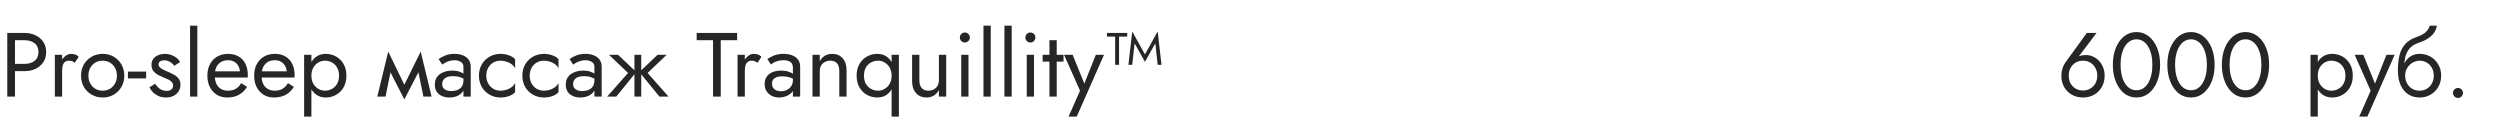 <?xml version="1.0" encoding="UTF-8"?> <svg xmlns="http://www.w3.org/2000/svg" width="440" height="23" viewBox="0 0 440 23" fill="none"> <path d="M1.28 5.8V17H2.64V5.8H1.28ZM2.032 7.08H4.32C5.045 7.08 5.632 7.256 6.08 7.608C6.539 7.949 6.768 8.467 6.768 9.16C6.768 9.843 6.539 10.36 6.08 10.712C5.632 11.064 5.045 11.24 4.32 11.24H2.032V12.52H4.32C5.045 12.52 5.691 12.387 6.256 12.12C6.832 11.843 7.285 11.453 7.616 10.952C7.957 10.44 8.128 9.843 8.128 9.16C8.128 8.467 7.957 7.869 7.616 7.368C7.285 6.867 6.832 6.483 6.256 6.216C5.691 5.939 5.045 5.8 4.32 5.8H2.032V7.08ZM10.933 9.64H9.653V17H10.933V9.64ZM13.157 11.048L13.861 9.992C13.669 9.789 13.456 9.656 13.221 9.592C12.997 9.517 12.752 9.48 12.485 9.48C12.144 9.48 11.808 9.613 11.477 9.88C11.146 10.147 10.874 10.509 10.661 10.968C10.459 11.416 10.357 11.933 10.357 12.52H10.933C10.933 12.168 10.965 11.853 11.029 11.576C11.104 11.299 11.232 11.08 11.413 10.92C11.595 10.76 11.845 10.68 12.165 10.68C12.379 10.68 12.555 10.712 12.693 10.776C12.832 10.829 12.986 10.92 13.157 11.048ZM14.263 13.32C14.263 14.056 14.428 14.717 14.759 15.304C15.101 15.88 15.559 16.333 16.135 16.664C16.711 16.995 17.357 17.16 18.071 17.16C18.797 17.16 19.442 16.995 20.007 16.664C20.583 16.333 21.037 15.88 21.367 15.304C21.709 14.717 21.879 14.056 21.879 13.32C21.879 12.573 21.709 11.912 21.367 11.336C21.037 10.76 20.583 10.307 20.007 9.976C19.442 9.645 18.797 9.48 18.071 9.48C17.357 9.48 16.711 9.645 16.135 9.976C15.559 10.307 15.101 10.76 14.759 11.336C14.428 11.912 14.263 12.573 14.263 13.32ZM15.559 13.32C15.559 12.808 15.666 12.355 15.879 11.96C16.103 11.555 16.402 11.24 16.775 11.016C17.159 10.792 17.591 10.68 18.071 10.68C18.551 10.68 18.978 10.792 19.351 11.016C19.735 11.24 20.034 11.555 20.247 11.96C20.471 12.355 20.583 12.808 20.583 13.32C20.583 13.832 20.471 14.285 20.247 14.68C20.034 15.075 19.735 15.389 19.351 15.624C18.978 15.848 18.551 15.96 18.071 15.96C17.591 15.96 17.159 15.848 16.775 15.624C16.402 15.389 16.103 15.075 15.879 14.68C15.666 14.285 15.559 13.832 15.559 13.32ZM22.517 13.8H25.718V12.6H22.517V13.8ZM27.301 14.744L26.293 15.368C26.431 15.656 26.634 15.939 26.901 16.216C27.178 16.493 27.514 16.723 27.909 16.904C28.303 17.075 28.746 17.16 29.237 17.16C29.994 17.16 30.602 16.947 31.061 16.52C31.53 16.093 31.765 15.56 31.765 14.92C31.765 14.483 31.658 14.125 31.445 13.848C31.242 13.571 30.965 13.336 30.613 13.144C30.261 12.941 29.872 12.755 29.445 12.584C29.189 12.477 28.944 12.365 28.709 12.248C28.474 12.131 28.282 11.997 28.133 11.848C27.983 11.699 27.909 11.528 27.909 11.336C27.909 11.091 28.005 10.909 28.197 10.792C28.389 10.675 28.618 10.616 28.885 10.616C29.269 10.616 29.61 10.707 29.909 10.888C30.218 11.069 30.474 11.299 30.677 11.576L31.701 10.92C31.552 10.643 31.343 10.397 31.077 10.184C30.81 9.971 30.501 9.8 30.149 9.672C29.808 9.544 29.439 9.48 29.045 9.48C28.65 9.48 28.266 9.549 27.893 9.688C27.53 9.827 27.232 10.04 26.997 10.328C26.773 10.616 26.661 10.979 26.661 11.416C26.661 11.843 26.767 12.2 26.981 12.488C27.205 12.765 27.477 12.995 27.797 13.176C28.128 13.347 28.453 13.496 28.773 13.624C29.061 13.731 29.333 13.848 29.589 13.976C29.845 14.093 30.053 14.243 30.213 14.424C30.384 14.595 30.469 14.808 30.469 15.064C30.469 15.352 30.362 15.581 30.149 15.752C29.946 15.912 29.663 15.992 29.301 15.992C29.002 15.992 28.725 15.939 28.469 15.832C28.224 15.715 28.005 15.56 27.813 15.368C27.621 15.176 27.45 14.968 27.301 14.744ZM33.45 4.52V17H34.73V4.52H33.45ZM39.986 17.16C40.775 17.16 41.458 17.005 42.033 16.696C42.62 16.376 43.105 15.907 43.489 15.288L42.45 14.632C42.183 15.08 41.858 15.416 41.474 15.64C41.09 15.853 40.647 15.96 40.145 15.96C39.644 15.96 39.218 15.853 38.865 15.64C38.514 15.427 38.247 15.117 38.066 14.712C37.884 14.307 37.794 13.816 37.794 13.24C37.804 12.675 37.9 12.2 38.081 11.816C38.273 11.421 38.54 11.123 38.882 10.92C39.233 10.707 39.655 10.6 40.145 10.6C40.562 10.6 40.924 10.691 41.233 10.872C41.543 11.053 41.783 11.304 41.953 11.624C42.135 11.944 42.225 12.323 42.225 12.76C42.225 12.835 42.209 12.931 42.178 13.048C42.145 13.155 42.114 13.235 42.081 13.288L42.593 12.552H37.313V13.64H43.602C43.602 13.619 43.602 13.571 43.602 13.496C43.612 13.411 43.617 13.331 43.617 13.256C43.617 12.477 43.479 11.805 43.202 11.24C42.924 10.675 42.524 10.243 42.002 9.944C41.489 9.635 40.871 9.48 40.145 9.48C39.42 9.48 38.78 9.64 38.225 9.96C37.681 10.28 37.255 10.728 36.946 11.304C36.647 11.88 36.498 12.552 36.498 13.32C36.498 14.077 36.642 14.744 36.929 15.32C37.228 15.896 37.639 16.349 38.161 16.68C38.695 17 39.303 17.16 39.986 17.16ZM48.22 17.16C49.009 17.16 49.692 17.005 50.268 16.696C50.855 16.376 51.34 15.907 51.724 15.288L50.684 14.632C50.417 15.08 50.092 15.416 49.708 15.64C49.324 15.853 48.881 15.96 48.38 15.96C47.879 15.96 47.452 15.853 47.1 15.64C46.748 15.427 46.481 15.117 46.3 14.712C46.118 14.307 46.028 13.816 46.028 13.24C46.038 12.675 46.135 12.2 46.316 11.816C46.508 11.421 46.775 11.123 47.116 10.92C47.468 10.707 47.889 10.6 48.38 10.6C48.796 10.6 49.158 10.691 49.468 10.872C49.777 11.053 50.017 11.304 50.188 11.624C50.369 11.944 50.46 12.323 50.46 12.76C50.46 12.835 50.444 12.931 50.412 13.048C50.38 13.155 50.348 13.235 50.316 13.288L50.828 12.552H45.548V13.64H51.836C51.836 13.619 51.836 13.571 51.836 13.496C51.846 13.411 51.852 13.331 51.852 13.256C51.852 12.477 51.713 11.805 51.436 11.24C51.158 10.675 50.758 10.243 50.236 9.944C49.724 9.635 49.105 9.48 48.38 9.48C47.654 9.48 47.014 9.64 46.46 9.96C45.916 10.28 45.489 10.728 45.18 11.304C44.881 11.88 44.732 12.552 44.732 13.32C44.732 14.077 44.876 14.744 45.164 15.32C45.462 15.896 45.873 16.349 46.396 16.68C46.929 17 47.537 17.16 48.22 17.16ZM54.806 20.52V9.64H53.526V20.52H54.806ZM60.966 13.32C60.966 12.52 60.801 11.837 60.47 11.272C60.14 10.696 59.697 10.253 59.142 9.944C58.598 9.635 57.99 9.48 57.318 9.48C56.71 9.48 56.172 9.635 55.702 9.944C55.244 10.253 54.881 10.696 54.614 11.272C54.358 11.837 54.23 12.52 54.23 13.32C54.23 14.109 54.358 14.792 54.614 15.368C54.881 15.944 55.244 16.387 55.702 16.696C56.172 17.005 56.71 17.16 57.318 17.16C57.99 17.16 58.598 17.005 59.142 16.696C59.697 16.387 60.14 15.944 60.47 15.368C60.801 14.792 60.966 14.109 60.966 13.32ZM59.67 13.32C59.67 13.885 59.553 14.365 59.318 14.76C59.094 15.155 58.79 15.453 58.406 15.656C58.033 15.859 57.617 15.96 57.158 15.96C56.785 15.96 56.417 15.859 56.054 15.656C55.692 15.453 55.393 15.155 55.158 14.76C54.924 14.365 54.806 13.885 54.806 13.32C54.806 12.755 54.924 12.275 55.158 11.88C55.393 11.485 55.692 11.187 56.054 10.984C56.417 10.781 56.785 10.68 57.158 10.68C57.617 10.68 58.033 10.781 58.406 10.984C58.79 11.187 59.094 11.485 59.318 11.88C59.553 12.275 59.67 12.755 59.67 13.32ZM74.52 17H75.96L74.04 9.08L73.32 11.16L74.52 17ZM70.68 15.896L71.16 17.496L74.2 11.64L74.04 9.08L70.68 15.896ZM71.16 17.496L71.64 15.896L68.328 9.08L68.168 11.64L71.16 17.496ZM66.408 17H67.848L69.048 11.16L68.328 9.08L66.408 17ZM77.823 14.84C77.823 14.541 77.892 14.285 78.031 14.072C78.169 13.859 78.377 13.693 78.655 13.576C78.943 13.459 79.3 13.4 79.727 13.4C80.196 13.4 80.618 13.464 80.991 13.592C81.364 13.709 81.732 13.896 82.095 14.152V13.4C82.02 13.304 81.882 13.181 81.679 13.032C81.476 12.872 81.204 12.733 80.863 12.616C80.532 12.488 80.132 12.424 79.663 12.424C79.023 12.424 78.468 12.525 77.999 12.728C77.529 12.92 77.167 13.197 76.911 13.56C76.655 13.923 76.527 14.365 76.527 14.888C76.527 15.389 76.639 15.811 76.863 16.152C77.097 16.483 77.407 16.733 77.791 16.904C78.175 17.075 78.596 17.16 79.055 17.16C79.567 17.16 80.031 17.075 80.447 16.904C80.863 16.723 81.194 16.467 81.439 16.136C81.695 15.795 81.823 15.389 81.823 14.92L81.567 14.12C81.567 14.579 81.471 14.947 81.279 15.224C81.097 15.501 80.841 15.704 80.511 15.832C80.18 15.96 79.802 16.024 79.375 16.024C79.087 16.024 78.826 15.981 78.591 15.896C78.356 15.8 78.169 15.667 78.031 15.496C77.892 15.315 77.823 15.096 77.823 14.84ZM77.823 11.368C77.94 11.283 78.1 11.181 78.303 11.064C78.516 10.936 78.767 10.829 79.055 10.744C79.343 10.648 79.663 10.6 80.015 10.6C80.42 10.6 80.778 10.696 81.087 10.888C81.407 11.069 81.567 11.347 81.567 11.72V17H82.847V11.72C82.847 11.24 82.724 10.835 82.479 10.504C82.244 10.173 81.913 9.923 81.487 9.752C81.071 9.571 80.58 9.48 80.015 9.48C79.353 9.48 78.788 9.581 78.319 9.784C77.85 9.987 77.476 10.189 77.199 10.392L77.823 11.368ZM85.588 13.32C85.588 12.808 85.695 12.355 85.909 11.96C86.132 11.555 86.431 11.24 86.805 11.016C87.189 10.792 87.621 10.68 88.1 10.68C88.495 10.68 88.863 10.744 89.204 10.872C89.556 10.989 89.861 11.149 90.117 11.352C90.373 11.555 90.554 11.779 90.66 12.024V10.424C90.404 10.125 90.037 9.896 89.556 9.736C89.087 9.565 88.602 9.48 88.1 9.48C87.386 9.48 86.74 9.645 86.165 9.976C85.588 10.307 85.13 10.76 84.788 11.336C84.458 11.912 84.293 12.573 84.293 13.32C84.293 14.056 84.458 14.717 84.788 15.304C85.13 15.88 85.588 16.333 86.165 16.664C86.74 16.995 87.386 17.16 88.1 17.16C88.602 17.16 89.087 17.08 89.556 16.92C90.037 16.749 90.404 16.515 90.66 16.216V14.616C90.554 14.851 90.373 15.075 90.117 15.288C89.861 15.491 89.556 15.656 89.204 15.784C88.863 15.901 88.495 15.96 88.1 15.96C87.621 15.96 87.189 15.848 86.805 15.624C86.431 15.389 86.132 15.075 85.909 14.68C85.695 14.285 85.588 13.832 85.588 13.32ZM93.229 13.32C93.229 12.808 93.336 12.355 93.549 11.96C93.773 11.555 94.072 11.24 94.445 11.016C94.829 10.792 95.261 10.68 95.741 10.68C96.136 10.68 96.504 10.744 96.845 10.872C97.197 10.989 97.501 11.149 97.757 11.352C98.013 11.555 98.195 11.779 98.301 12.024V10.424C98.045 10.125 97.677 9.896 97.197 9.736C96.728 9.565 96.243 9.48 95.741 9.48C95.026 9.48 94.381 9.645 93.805 9.976C93.229 10.307 92.77 10.76 92.429 11.336C92.099 11.912 91.933 12.573 91.933 13.32C91.933 14.056 92.099 14.717 92.429 15.304C92.77 15.88 93.229 16.333 93.805 16.664C94.381 16.995 95.026 17.16 95.741 17.16C96.243 17.16 96.728 17.08 97.197 16.92C97.677 16.749 98.045 16.515 98.301 16.216V14.616C98.195 14.851 98.013 15.075 97.757 15.288C97.501 15.491 97.197 15.656 96.845 15.784C96.504 15.901 96.136 15.96 95.741 15.96C95.261 15.96 94.829 15.848 94.445 15.624C94.072 15.389 93.773 15.075 93.549 14.68C93.336 14.285 93.229 13.832 93.229 13.32ZM100.87 14.84C100.87 14.541 100.939 14.285 101.078 14.072C101.216 13.859 101.424 13.693 101.702 13.576C101.99 13.459 102.347 13.4 102.774 13.4C103.243 13.4 103.664 13.464 104.038 13.592C104.411 13.709 104.779 13.896 105.142 14.152V13.4C105.067 13.304 104.928 13.181 104.726 13.032C104.523 12.872 104.251 12.733 103.91 12.616C103.579 12.488 103.179 12.424 102.71 12.424C102.07 12.424 101.515 12.525 101.046 12.728C100.576 12.92 100.214 13.197 99.958 13.56C99.702 13.923 99.574 14.365 99.574 14.888C99.574 15.389 99.686 15.811 99.91 16.152C100.144 16.483 100.454 16.733 100.838 16.904C101.222 17.075 101.643 17.16 102.102 17.16C102.614 17.16 103.078 17.075 103.494 16.904C103.91 16.723 104.24 16.467 104.486 16.136C104.742 15.795 104.87 15.389 104.87 14.92L104.614 14.12C104.614 14.579 104.518 14.947 104.326 15.224C104.144 15.501 103.888 15.704 103.558 15.832C103.227 15.96 102.848 16.024 102.422 16.024C102.134 16.024 101.872 15.981 101.638 15.896C101.403 15.8 101.216 15.667 101.078 15.496C100.939 15.315 100.87 15.096 100.87 14.84ZM100.87 11.368C100.987 11.283 101.147 11.181 101.35 11.064C101.563 10.936 101.814 10.829 102.102 10.744C102.39 10.648 102.71 10.6 103.062 10.6C103.467 10.6 103.824 10.696 104.134 10.888C104.454 11.069 104.614 11.347 104.614 11.72V17H105.894V11.72C105.894 11.24 105.771 10.835 105.526 10.504C105.291 10.173 104.96 9.923 104.534 9.752C104.118 9.571 103.627 9.48 103.062 9.48C102.4 9.48 101.835 9.581 101.366 9.784C100.896 9.987 100.523 10.189 100.246 10.392L100.87 11.368ZM115.739 9.64L112.539 12.68L116.059 17H117.659L113.979 12.84L117.339 9.64H115.739ZM112.859 9.64H111.659V17H112.859V9.64ZM108.779 9.64H107.179L110.539 12.84L106.859 17H108.459L111.979 12.68L108.779 9.64ZM122.613 7.08H125.493V17H126.853V7.08H129.733V5.8H122.613V7.08ZM131.089 9.64H129.809V17H131.089V9.64ZM133.313 11.048L134.017 9.992C133.825 9.789 133.612 9.656 133.377 9.592C133.153 9.517 132.908 9.48 132.641 9.48C132.3 9.48 131.964 9.613 131.633 9.88C131.303 10.147 131.031 10.509 130.817 10.968C130.615 11.416 130.513 11.933 130.513 12.52H131.089C131.089 12.168 131.121 11.853 131.185 11.576C131.26 11.299 131.388 11.08 131.569 10.92C131.751 10.76 132.001 10.68 132.321 10.68C132.535 10.68 132.711 10.712 132.849 10.776C132.988 10.829 133.143 10.92 133.313 11.048ZM135.87 14.728C135.87 14.461 135.934 14.232 136.062 14.04C136.19 13.848 136.382 13.699 136.638 13.592C136.904 13.485 137.246 13.432 137.662 13.432C138.11 13.432 138.531 13.491 138.926 13.608C139.32 13.715 139.704 13.896 140.078 14.152V13.4C140.003 13.304 139.859 13.181 139.646 13.032C139.432 12.872 139.144 12.733 138.782 12.616C138.43 12.488 137.987 12.424 137.454 12.424C136.547 12.424 135.838 12.643 135.326 13.08C134.824 13.507 134.574 14.077 134.574 14.792C134.574 15.293 134.691 15.72 134.926 16.072C135.16 16.424 135.47 16.696 135.854 16.888C136.248 17.069 136.67 17.16 137.118 17.16C137.523 17.16 137.928 17.085 138.334 16.936C138.75 16.787 139.096 16.557 139.374 16.248C139.662 15.939 139.806 15.549 139.806 15.08L139.55 14.12C139.55 14.504 139.454 14.845 139.262 15.144C139.08 15.432 138.83 15.656 138.51 15.816C138.2 15.976 137.848 16.056 137.454 16.056C137.144 16.056 136.867 16.008 136.622 15.912C136.387 15.805 136.2 15.651 136.062 15.448C135.934 15.245 135.87 15.005 135.87 14.728ZM135.678 11.336C135.795 11.251 135.955 11.149 136.158 11.032C136.36 10.915 136.606 10.813 136.894 10.728C137.192 10.643 137.523 10.6 137.886 10.6C138.11 10.6 138.323 10.621 138.526 10.664C138.728 10.707 138.904 10.776 139.054 10.872C139.214 10.968 139.336 11.101 139.422 11.272C139.507 11.432 139.55 11.64 139.55 11.896V17H140.83V11.72C140.83 11.24 140.707 10.835 140.462 10.504C140.227 10.173 139.891 9.923 139.454 9.752C139.027 9.571 138.526 9.48 137.95 9.48C137.267 9.48 136.68 9.581 136.19 9.784C135.71 9.987 135.331 10.189 135.054 10.392L135.678 11.336ZM147.717 12.52V17H148.997V12.36C148.997 11.475 148.768 10.776 148.309 10.264C147.861 9.741 147.248 9.48 146.469 9.48C145.989 9.48 145.562 9.587 145.189 9.8C144.826 10.013 144.522 10.344 144.277 10.792V9.64H142.997V17H144.277V12.52C144.277 12.157 144.352 11.837 144.501 11.56C144.661 11.283 144.88 11.069 145.157 10.92C145.445 10.76 145.776 10.68 146.149 10.68C146.661 10.68 147.05 10.835 147.317 11.144C147.584 11.453 147.717 11.912 147.717 12.52ZM156.923 20.52H158.203V9.64H156.923V20.52ZM150.763 13.32C150.763 14.109 150.928 14.792 151.259 15.368C151.59 15.944 152.032 16.387 152.587 16.696C153.142 17.005 153.75 17.16 154.411 17.16C155.03 17.16 155.568 17.005 156.027 16.696C156.486 16.387 156.843 15.944 157.099 15.368C157.366 14.792 157.499 14.109 157.499 13.32C157.499 12.52 157.366 11.837 157.099 11.272C156.843 10.696 156.486 10.253 156.027 9.944C155.568 9.635 155.03 9.48 154.411 9.48C153.75 9.48 153.142 9.635 152.587 9.944C152.032 10.253 151.59 10.696 151.259 11.272C150.928 11.837 150.763 12.52 150.763 13.32ZM152.059 13.32C152.059 12.755 152.171 12.275 152.395 11.88C152.63 11.485 152.939 11.187 153.323 10.984C153.707 10.781 154.123 10.68 154.571 10.68C154.944 10.68 155.312 10.781 155.675 10.984C156.038 11.187 156.336 11.485 156.571 11.88C156.806 12.275 156.923 12.755 156.923 13.32C156.923 13.885 156.806 14.365 156.571 14.76C156.336 15.155 156.038 15.453 155.675 15.656C155.312 15.859 154.944 15.96 154.571 15.96C154.123 15.96 153.707 15.859 153.323 15.656C152.939 15.453 152.63 15.155 152.395 14.76C152.171 14.365 152.059 13.885 152.059 13.32ZM161.808 14.12V9.64H160.528V14.28C160.528 15.155 160.757 15.853 161.216 16.376C161.675 16.899 162.288 17.16 163.056 17.16C163.547 17.16 163.973 17.053 164.336 16.84C164.699 16.616 165.003 16.285 165.248 15.848V17H166.528V9.64H165.248V14.12C165.248 14.483 165.168 14.803 165.008 15.08C164.859 15.357 164.64 15.576 164.352 15.736C164.075 15.885 163.749 15.96 163.376 15.96C162.864 15.96 162.475 15.8 162.208 15.48C161.941 15.16 161.808 14.707 161.808 14.12ZM168.934 6.6C168.934 6.835 169.02 7.043 169.19 7.224C169.372 7.395 169.58 7.48 169.814 7.48C170.06 7.48 170.268 7.395 170.438 7.224C170.609 7.043 170.694 6.835 170.694 6.6C170.694 6.355 170.609 6.147 170.438 5.976C170.268 5.805 170.06 5.72 169.814 5.72C169.58 5.72 169.372 5.805 169.19 5.976C169.02 6.147 168.934 6.355 168.934 6.6ZM169.174 9.64V17H170.454V9.64H169.174ZM173.091 4.52V17H174.371V4.52H173.091ZM176.778 4.52V17H178.058V4.52H176.778ZM180.466 6.6C180.466 6.835 180.551 7.043 180.722 7.224C180.903 7.395 181.111 7.48 181.346 7.48C181.591 7.48 181.799 7.395 181.97 7.224C182.14 7.043 182.226 6.835 182.226 6.6C182.226 6.355 182.14 6.147 181.97 5.976C181.799 5.805 181.591 5.72 181.346 5.72C181.111 5.72 180.903 5.805 180.722 5.976C180.551 6.147 180.466 6.355 180.466 6.6ZM180.706 9.64V17H181.986V9.64H180.706ZM183.502 9.64V10.84H187.182V9.64H183.502ZM184.702 7.08V17H185.982V7.08H184.702ZM194.306 9.64H192.866L190.594 15.336L191.122 15.4L188.786 9.64H187.266L190.082 15.96L188.066 20.52H189.506L194.306 9.64ZM194.825 6.44H196.265V11.4H196.953V6.44H198.393V5.8H194.825V6.44ZM203.305 7.368L203.753 11.4H204.425L203.753 5.528L203.305 7.368ZM199.273 5.528L198.601 11.4H199.273L199.721 7.368L199.273 5.528ZM203.753 5.528L201.513 9.576L199.273 5.528V6.888L201.513 10.888L203.753 6.888V5.528Z" fill="#262626"></path> <path d="M364.096 13.32C364.096 12.808 364.203 12.355 364.416 11.96C364.64 11.555 364.939 11.24 365.312 11.016C365.696 10.792 366.128 10.68 366.608 10.68C367.088 10.68 367.515 10.792 367.888 11.016C368.272 11.24 368.571 11.555 368.784 11.96C369.008 12.355 369.12 12.808 369.12 13.32C369.12 13.832 369.008 14.285 368.784 14.68C368.571 15.064 368.272 15.368 367.888 15.592C367.515 15.816 367.088 15.928 366.608 15.928C366.128 15.928 365.696 15.816 365.312 15.592C364.939 15.368 364.64 15.064 364.416 14.68C364.203 14.285 364.096 13.832 364.096 13.32ZM367.28 5.8L363.504 11C363.291 11.299 363.12 11.645 362.992 12.04C362.864 12.435 362.8 12.861 362.8 13.32C362.8 14.088 362.965 14.76 363.296 15.336C363.637 15.912 364.096 16.36 364.672 16.68C365.248 17 365.893 17.16 366.608 17.16C367.333 17.16 367.979 17 368.544 16.68C369.12 16.36 369.573 15.912 369.904 15.336C370.245 14.76 370.416 14.088 370.416 13.32C370.416 12.808 370.331 12.333 370.16 11.896C369.989 11.448 369.749 11.059 369.44 10.728C369.141 10.397 368.789 10.141 368.384 9.96C367.989 9.779 367.563 9.688 367.104 9.688C366.741 9.688 366.416 9.731 366.128 9.816C365.851 9.901 365.605 10.077 365.392 10.344L365.488 10.424L368.992 5.8H367.28ZM373.219 11.4C373.219 10.749 373.283 10.152 373.411 9.608C373.539 9.053 373.725 8.579 373.971 8.184C374.216 7.779 374.509 7.469 374.851 7.256C375.203 7.032 375.592 6.92 376.019 6.92C376.456 6.92 376.845 7.032 377.187 7.256C377.528 7.469 377.821 7.779 378.067 8.184C378.312 8.579 378.499 9.053 378.627 9.608C378.755 10.152 378.819 10.749 378.819 11.4C378.819 12.051 378.755 12.653 378.627 13.208C378.499 13.752 378.312 14.227 378.067 14.632C377.821 15.027 377.528 15.336 377.187 15.56C376.845 15.773 376.456 15.88 376.019 15.88C375.592 15.88 375.203 15.773 374.851 15.56C374.509 15.336 374.216 15.027 373.971 14.632C373.725 14.227 373.539 13.752 373.411 13.208C373.283 12.653 373.219 12.051 373.219 11.4ZM371.859 11.4C371.859 12.52 372.035 13.512 372.387 14.376C372.739 15.24 373.224 15.923 373.843 16.424C374.472 16.915 375.197 17.16 376.019 17.16C376.84 17.16 377.56 16.915 378.179 16.424C378.808 15.923 379.299 15.24 379.651 14.376C380.003 13.512 380.179 12.52 380.179 11.4C380.179 10.28 380.003 9.288 379.651 8.424C379.299 7.56 378.808 6.883 378.179 6.392C377.56 5.891 376.84 5.64 376.019 5.64C375.197 5.64 374.472 5.891 373.843 6.392C373.224 6.883 372.739 7.56 372.387 8.424C372.035 9.288 371.859 10.28 371.859 11.4ZM382.812 11.4C382.812 10.749 382.877 10.152 383.005 9.608C383.133 9.053 383.319 8.579 383.565 8.184C383.81 7.779 384.103 7.469 384.445 7.256C384.797 7.032 385.186 6.92 385.613 6.92C386.05 6.92 386.439 7.032 386.781 7.256C387.122 7.469 387.415 7.779 387.661 8.184C387.906 8.579 388.093 9.053 388.221 9.608C388.349 10.152 388.413 10.749 388.413 11.4C388.413 12.051 388.349 12.653 388.221 13.208C388.093 13.752 387.906 14.227 387.661 14.632C387.415 15.027 387.122 15.336 386.781 15.56C386.439 15.773 386.05 15.88 385.613 15.88C385.186 15.88 384.797 15.773 384.445 15.56C384.103 15.336 383.81 15.027 383.565 14.632C383.319 14.227 383.133 13.752 383.005 13.208C382.877 12.653 382.812 12.051 382.812 11.4ZM381.453 11.4C381.453 12.52 381.629 13.512 381.981 14.376C382.333 15.24 382.818 15.923 383.437 16.424C384.066 16.915 384.791 17.16 385.613 17.16C386.434 17.16 387.154 16.915 387.773 16.424C388.402 15.923 388.893 15.24 389.245 14.376C389.597 13.512 389.773 12.52 389.773 11.4C389.773 10.28 389.597 9.288 389.245 8.424C388.893 7.56 388.402 6.883 387.773 6.392C387.154 5.891 386.434 5.64 385.613 5.64C384.791 5.64 384.066 5.891 383.437 6.392C382.818 6.883 382.333 7.56 381.981 8.424C381.629 9.288 381.453 10.28 381.453 11.4ZM392.406 11.4C392.406 10.749 392.47 10.152 392.598 9.608C392.726 9.053 392.913 8.579 393.158 8.184C393.404 7.779 393.697 7.469 394.038 7.256C394.39 7.032 394.78 6.92 395.206 6.92C395.644 6.92 396.033 7.032 396.374 7.256C396.716 7.469 397.009 7.779 397.254 8.184C397.5 8.579 397.686 9.053 397.814 9.608C397.942 10.152 398.006 10.749 398.006 11.4C398.006 12.051 397.942 12.653 397.814 13.208C397.686 13.752 397.5 14.227 397.254 14.632C397.009 15.027 396.716 15.336 396.374 15.56C396.033 15.773 395.644 15.88 395.206 15.88C394.78 15.88 394.39 15.773 394.038 15.56C393.697 15.336 393.404 15.027 393.158 14.632C392.913 14.227 392.726 13.752 392.598 13.208C392.47 12.653 392.406 12.051 392.406 11.4ZM391.046 11.4C391.046 12.52 391.222 13.512 391.574 14.376C391.926 15.24 392.412 15.923 393.03 16.424C393.66 16.915 394.385 17.16 395.206 17.16C396.028 17.16 396.748 16.915 397.366 16.424C397.996 15.923 398.486 15.24 398.838 14.376C399.19 13.512 399.366 12.52 399.366 11.4C399.366 10.28 399.19 9.288 398.838 8.424C398.486 7.56 397.996 6.883 397.366 6.392C396.748 5.891 396.028 5.64 395.206 5.64C394.385 5.64 393.66 5.891 393.03 6.392C392.412 6.883 391.926 7.56 391.574 8.424C391.222 9.288 391.046 10.28 391.046 11.4Z" fill="#262626"></path> <path d="M407.931 20.52V9.64H406.651V20.52H407.931ZM414.091 13.32C414.091 12.52 413.926 11.837 413.595 11.272C413.265 10.696 412.822 10.253 412.267 9.944C411.723 9.635 411.115 9.48 410.443 9.48C409.835 9.48 409.297 9.635 408.827 9.944C408.369 10.253 408.006 10.696 407.739 11.272C407.483 11.837 407.355 12.52 407.355 13.32C407.355 14.109 407.483 14.792 407.739 15.368C408.006 15.944 408.369 16.387 408.827 16.696C409.297 17.005 409.835 17.16 410.443 17.16C411.115 17.16 411.723 17.005 412.267 16.696C412.822 16.387 413.265 15.944 413.595 15.368C413.926 14.792 414.091 14.109 414.091 13.32ZM412.795 13.32C412.795 13.885 412.678 14.365 412.443 14.76C412.219 15.155 411.915 15.453 411.531 15.656C411.158 15.859 410.742 15.96 410.283 15.96C409.91 15.96 409.542 15.859 409.179 15.656C408.817 15.453 408.518 15.155 408.283 14.76C408.049 14.365 407.931 13.885 407.931 13.32C407.931 12.755 408.049 12.275 408.283 11.88C408.518 11.485 408.817 11.187 409.179 10.984C409.542 10.781 409.91 10.68 410.283 10.68C410.742 10.68 411.158 10.781 411.531 10.984C411.915 11.187 412.219 11.485 412.443 11.88C412.678 12.275 412.795 12.755 412.795 13.32ZM421.462 9.64H420.022L417.75 15.336L418.278 15.4L415.942 9.64H414.422L417.238 15.96L415.222 20.52H416.662L421.462 9.64ZM425.837 10.68C426.317 10.68 426.743 10.792 427.117 11.016C427.501 11.24 427.799 11.555 428.013 11.96C428.237 12.355 428.349 12.808 428.349 13.32C428.349 13.832 428.237 14.285 428.013 14.68C427.799 15.075 427.501 15.389 427.117 15.624C426.743 15.848 426.317 15.96 425.837 15.96C425.357 15.96 424.925 15.848 424.541 15.624C424.167 15.389 423.869 15.075 423.645 14.68C423.421 14.285 423.309 13.832 423.309 13.32L422.029 12.36C422.029 13.416 422.194 14.301 422.525 15.016C422.866 15.731 423.325 16.269 423.901 16.632C424.477 16.984 425.122 17.16 425.837 17.16C426.562 17.16 427.207 16.995 427.773 16.664C428.349 16.333 428.802 15.88 429.133 15.304C429.474 14.717 429.645 14.056 429.645 13.32C429.645 12.573 429.474 11.912 429.133 11.336C428.802 10.76 428.349 10.307 427.773 9.976C427.207 9.645 426.562 9.48 425.837 9.48V10.68ZM422.733 13.32H423.309C423.309 12.893 423.383 12.52 423.533 12.2C423.693 11.869 423.895 11.592 424.141 11.368C424.397 11.144 424.674 10.973 424.973 10.856C425.271 10.739 425.559 10.68 425.837 10.68V9.48C425.378 9.48 424.957 9.571 424.573 9.752C424.199 9.923 423.874 10.173 423.597 10.504C423.319 10.835 423.106 11.24 422.957 11.72C422.807 12.189 422.733 12.723 422.733 13.32ZM422.029 12.36L423.149 13.208V11.56C423.149 11.027 423.218 10.493 423.357 9.96C423.495 9.416 423.746 8.931 424.109 8.504C424.482 8.077 424.999 7.757 425.661 7.544C426.247 7.352 426.77 7.112 427.229 6.824C427.698 6.536 428.077 6.2 428.365 5.816C428.653 5.421 428.823 4.989 428.877 4.52H427.613C427.538 4.904 427.319 5.272 426.957 5.624C426.605 5.965 426.066 6.259 425.341 6.504C424.487 6.792 423.815 7.208 423.325 7.752C422.845 8.285 422.509 8.936 422.317 9.704C422.125 10.472 422.029 11.357 422.029 12.36ZM431.723 16.36C431.723 16.595 431.808 16.803 431.979 16.984C432.16 17.155 432.368 17.24 432.603 17.24C432.848 17.24 433.056 17.155 433.227 16.984C433.398 16.803 433.483 16.595 433.483 16.36C433.483 16.115 433.398 15.907 433.227 15.736C433.056 15.565 432.848 15.48 432.603 15.48C432.368 15.48 432.16 15.565 431.979 15.736C431.808 15.907 431.723 16.115 431.723 16.36Z" fill="#262626"></path> </svg> 